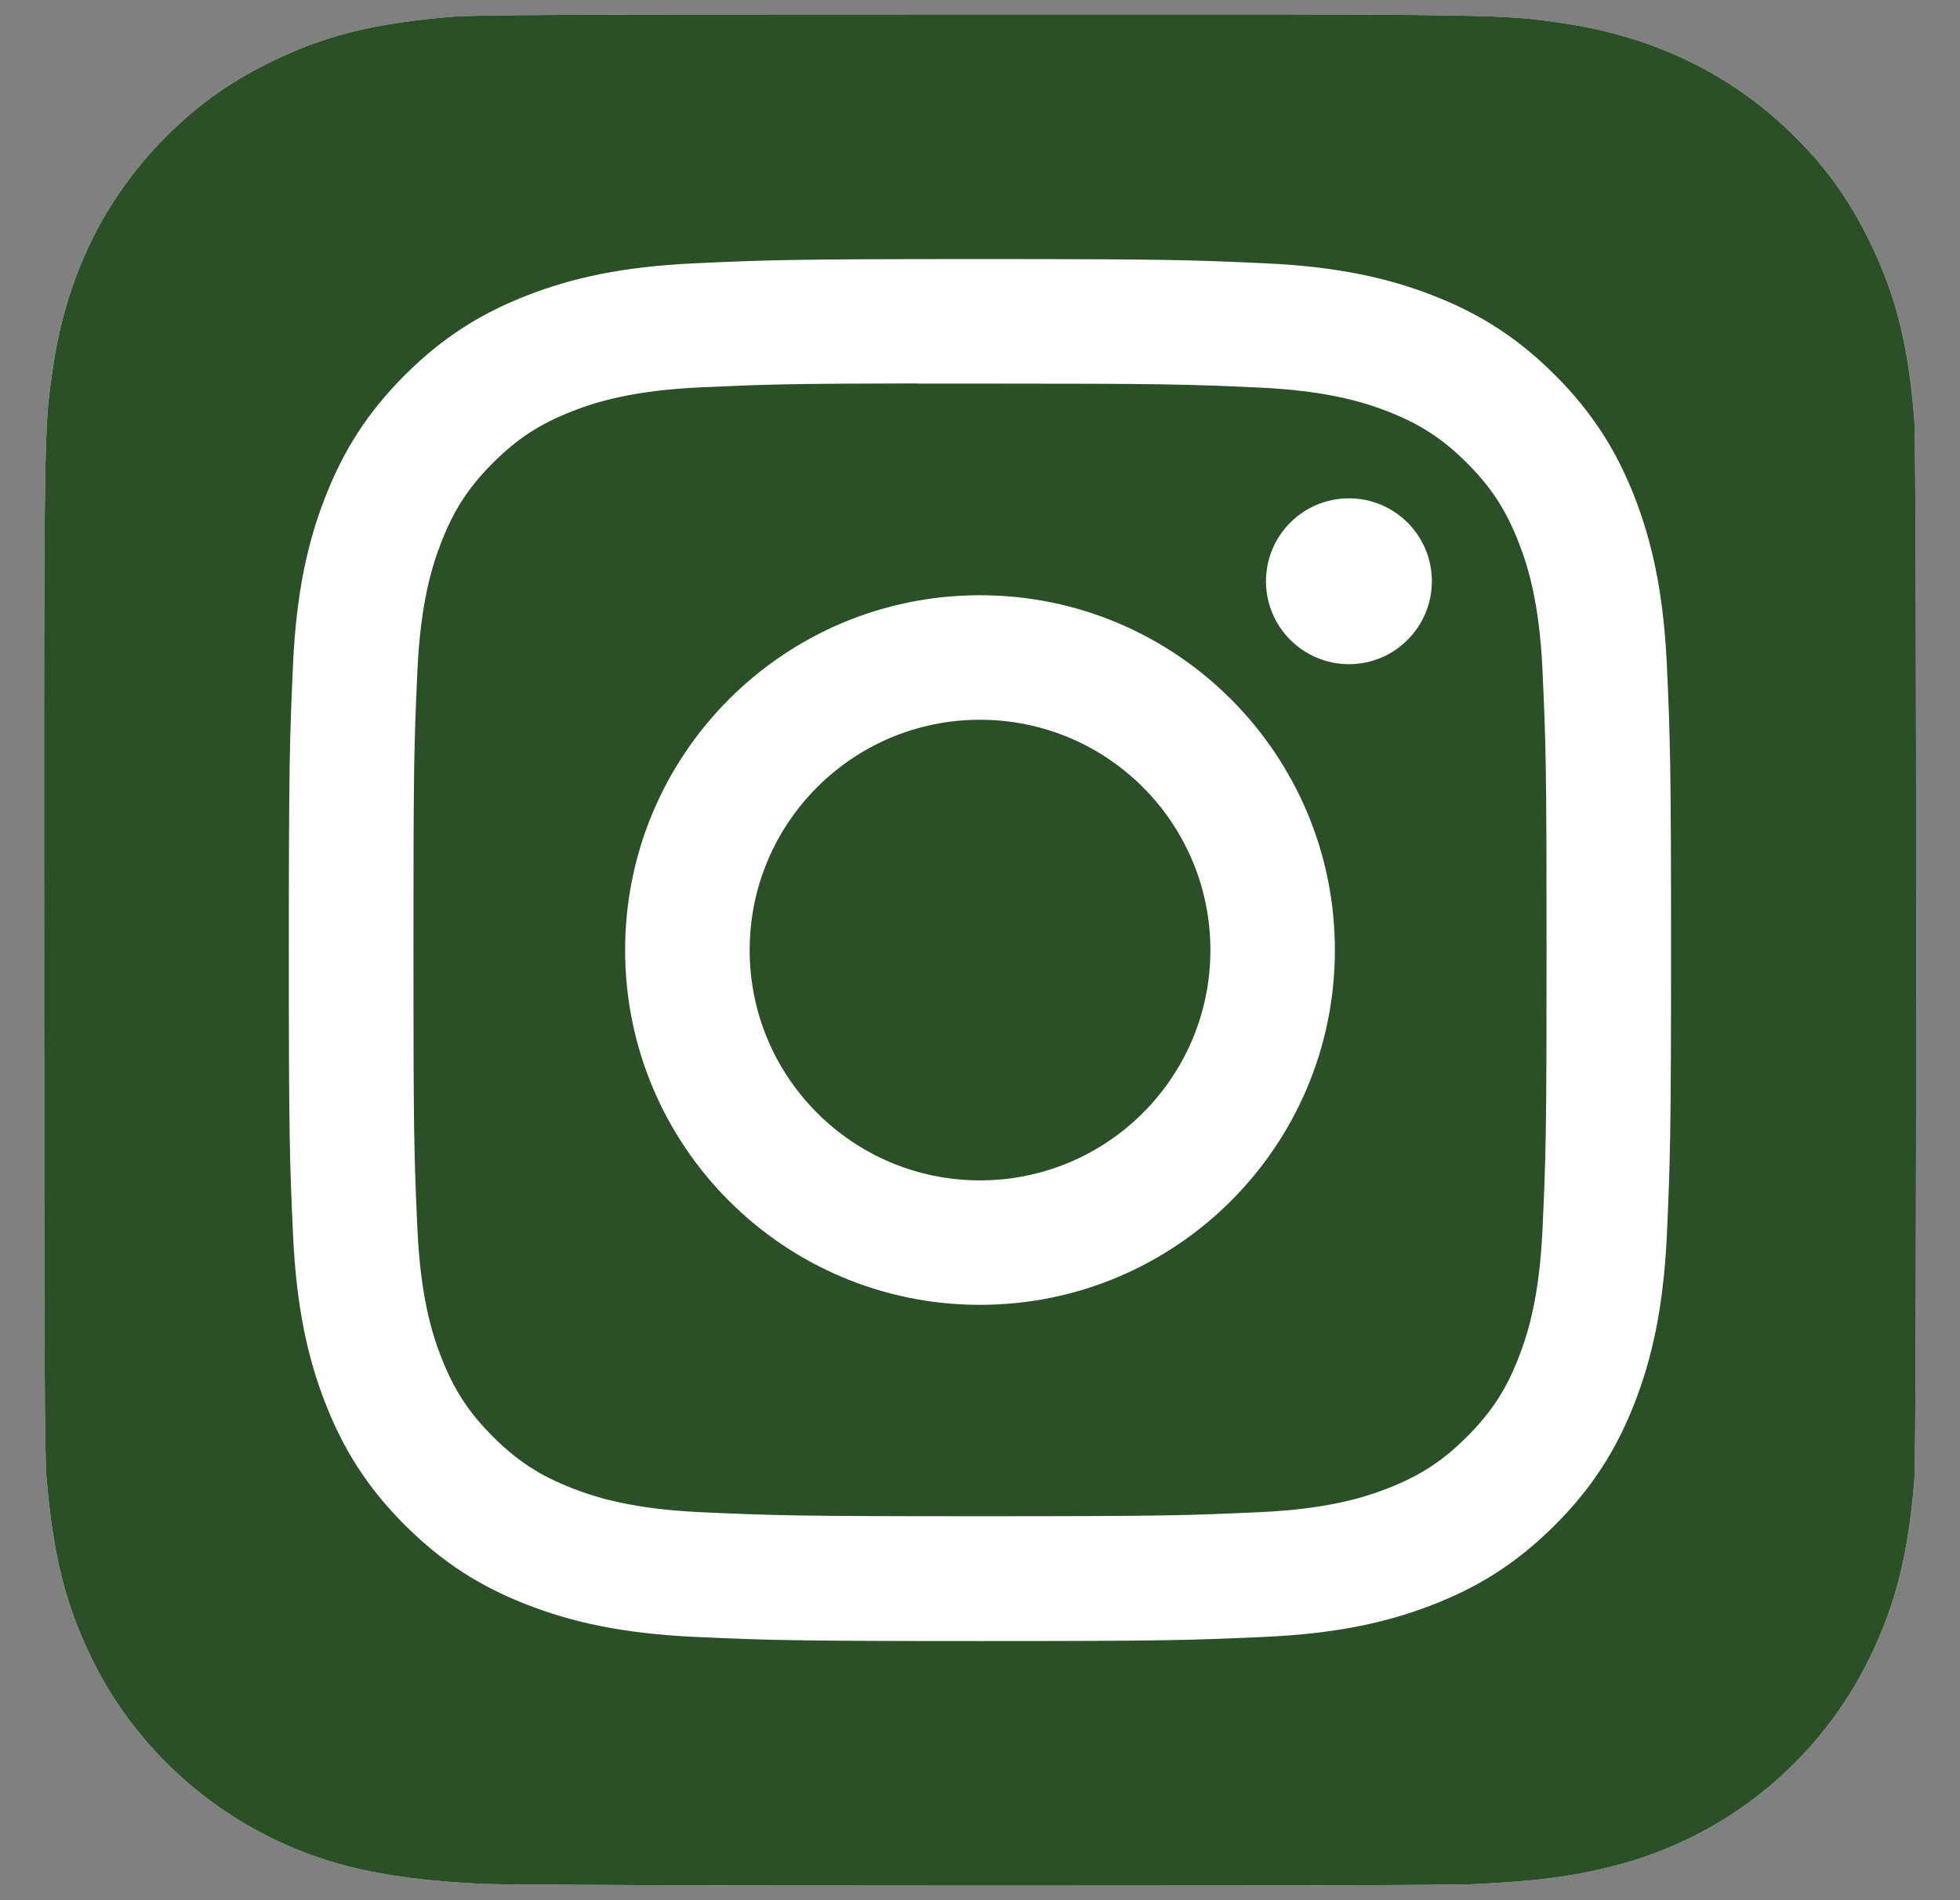 <?xml version="1.0" encoding="UTF-8"?> <svg xmlns="http://www.w3.org/2000/svg" width="33" height="32" viewBox="0 0 33 32" fill="none"><rect x="0" y="0" width="33" height="32" fill="#808080" stroke="none"/><g clip-path="url(#clip0_135_10152)"><path d="M16.507 0.242C9.928 0.242 8.003 0.249 7.629 0.28C6.279 0.392 5.439 0.605 4.524 1.061C3.818 1.411 3.262 1.817 2.713 2.386C1.713 3.424 1.107 4.701 0.887 6.219C0.781 6.956 0.75 7.107 0.743 10.871C0.741 12.126 0.743 13.777 0.743 15.992C0.743 22.567 0.751 24.489 0.782 24.863C0.891 26.177 1.097 27.003 1.534 27.907C2.367 29.638 3.96 30.938 5.836 31.423C6.486 31.59 7.204 31.682 8.125 31.726C8.515 31.743 12.493 31.755 16.474 31.755C20.454 31.755 24.435 31.75 24.815 31.73C25.882 31.68 26.501 31.597 27.186 31.42C29.075 30.933 30.638 29.653 31.489 27.898C31.917 27.015 32.134 26.157 32.232 24.912C32.253 24.64 32.262 20.311 32.262 15.988C32.262 11.664 32.253 7.343 32.231 7.072C32.132 5.806 31.915 4.955 31.473 4.056C31.111 3.32 30.708 2.77 30.124 2.208C29.082 1.212 27.806 0.606 26.287 0.387C25.551 0.28 25.404 0.249 21.637 0.242H16.507Z" fill="white"></path><path d="M16.507 0.242C9.928 0.242 8.003 0.249 7.629 0.28C6.279 0.392 5.439 0.605 4.524 1.061C3.818 1.411 3.262 1.817 2.713 2.386C1.713 3.424 1.107 4.701 0.887 6.219C0.781 6.956 0.75 7.107 0.743 10.871C0.741 12.126 0.743 13.777 0.743 15.992C0.743 22.567 0.751 24.489 0.782 24.863C0.891 26.177 1.097 27.003 1.534 27.907C2.367 29.638 3.96 30.938 5.836 31.423C6.486 31.59 7.204 31.682 8.125 31.726C8.515 31.743 12.493 31.755 16.474 31.755C20.454 31.755 24.435 31.75 24.815 31.73C25.882 31.68 26.501 31.597 27.186 31.42C29.075 30.933 30.638 29.653 31.489 27.898C31.917 27.015 32.134 26.157 32.232 24.912C32.253 24.64 32.262 20.311 32.262 15.988C32.262 11.664 32.253 7.343 32.231 7.072C32.132 5.806 31.915 4.955 31.473 4.056C31.111 3.32 30.708 2.77 30.124 2.208C29.082 1.212 27.806 0.606 26.287 0.387C25.551 0.28 25.404 0.249 21.637 0.242H16.507Z" fill="#2B4F26"></path><path d="M16.5 4.363C13.34 4.363 12.944 4.377 11.702 4.434C10.464 4.49 9.618 4.686 8.878 4.974C8.113 5.271 7.464 5.669 6.817 6.316C6.17 6.963 5.772 7.612 5.474 8.377C5.185 9.117 4.989 9.963 4.933 11.201C4.878 12.443 4.863 12.839 4.863 16C4.863 19.16 4.877 19.555 4.934 20.797C4.991 22.035 5.187 22.881 5.474 23.621C5.772 24.386 6.169 25.035 6.816 25.682C7.463 26.329 8.112 26.728 8.877 27.025C9.617 27.313 10.463 27.509 11.701 27.566C12.943 27.622 13.339 27.636 16.499 27.636C19.659 27.636 20.055 27.622 21.296 27.566C22.535 27.509 23.381 27.313 24.121 27.025C24.886 26.728 25.535 26.329 26.181 25.682C26.828 25.035 27.226 24.386 27.524 23.621C27.81 22.881 28.007 22.035 28.065 20.797C28.12 19.555 28.135 19.16 28.135 16C28.135 12.839 28.12 12.443 28.065 11.202C28.007 9.963 27.81 9.117 27.524 8.377C27.226 7.612 26.828 6.963 26.181 6.316C25.534 5.669 24.887 5.271 24.121 4.974C23.379 4.686 22.533 4.49 21.294 4.434C20.053 4.377 19.658 4.363 16.497 4.363H16.5ZM15.456 6.46C15.766 6.46 16.112 6.46 16.5 6.46C19.607 6.46 19.975 6.471 21.202 6.527C22.337 6.579 22.952 6.769 23.363 6.928C23.906 7.139 24.293 7.391 24.7 7.798C25.107 8.205 25.359 8.593 25.57 9.136C25.73 9.546 25.92 10.162 25.971 11.296C26.027 12.523 26.039 12.892 26.039 15.997C26.039 19.102 26.027 19.471 25.971 20.698C25.919 21.832 25.73 22.448 25.57 22.858C25.36 23.401 25.107 23.787 24.7 24.194C24.293 24.602 23.906 24.854 23.363 25.065C22.953 25.225 22.337 25.414 21.202 25.466C19.976 25.521 19.607 25.534 16.5 25.534C13.393 25.534 13.025 25.521 11.798 25.466C10.664 25.413 10.048 25.224 9.638 25.064C9.095 24.854 8.707 24.601 8.3 24.194C7.892 23.787 7.64 23.4 7.429 22.857C7.27 22.447 7.08 21.831 7.028 20.697C6.972 19.47 6.961 19.102 6.961 15.994C6.961 12.887 6.972 12.52 7.028 11.293C7.08 10.159 7.27 9.543 7.429 9.133C7.64 8.59 7.892 8.202 8.3 7.795C8.707 7.388 9.095 7.135 9.638 6.924C10.048 6.764 10.664 6.575 11.798 6.523C12.872 6.474 13.288 6.46 15.456 6.457V6.46ZM22.712 8.392C21.941 8.392 21.315 9.017 21.315 9.788C21.315 10.559 21.941 11.185 22.712 11.185C23.482 11.185 24.108 10.559 24.108 9.788C24.108 9.017 23.482 8.392 22.712 8.392V8.392ZM16.5 10.024C13.2 10.024 10.525 12.7 10.525 16C10.525 19.3 13.2 21.974 16.5 21.974C19.8 21.974 22.475 19.3 22.475 16C22.475 12.7 19.8 10.024 16.5 10.024ZM16.5 12.121C18.642 12.121 20.379 13.857 20.379 16C20.379 18.142 18.642 19.878 16.5 19.878C14.358 19.878 12.622 18.142 12.622 16C12.622 13.857 14.358 12.121 16.5 12.121Z" fill="white"></path></g><defs><clipPath id="clip0_135_10152"><rect width="32" height="32" fill="white" transform="translate(0.5)"></rect></clipPath></defs></svg> 